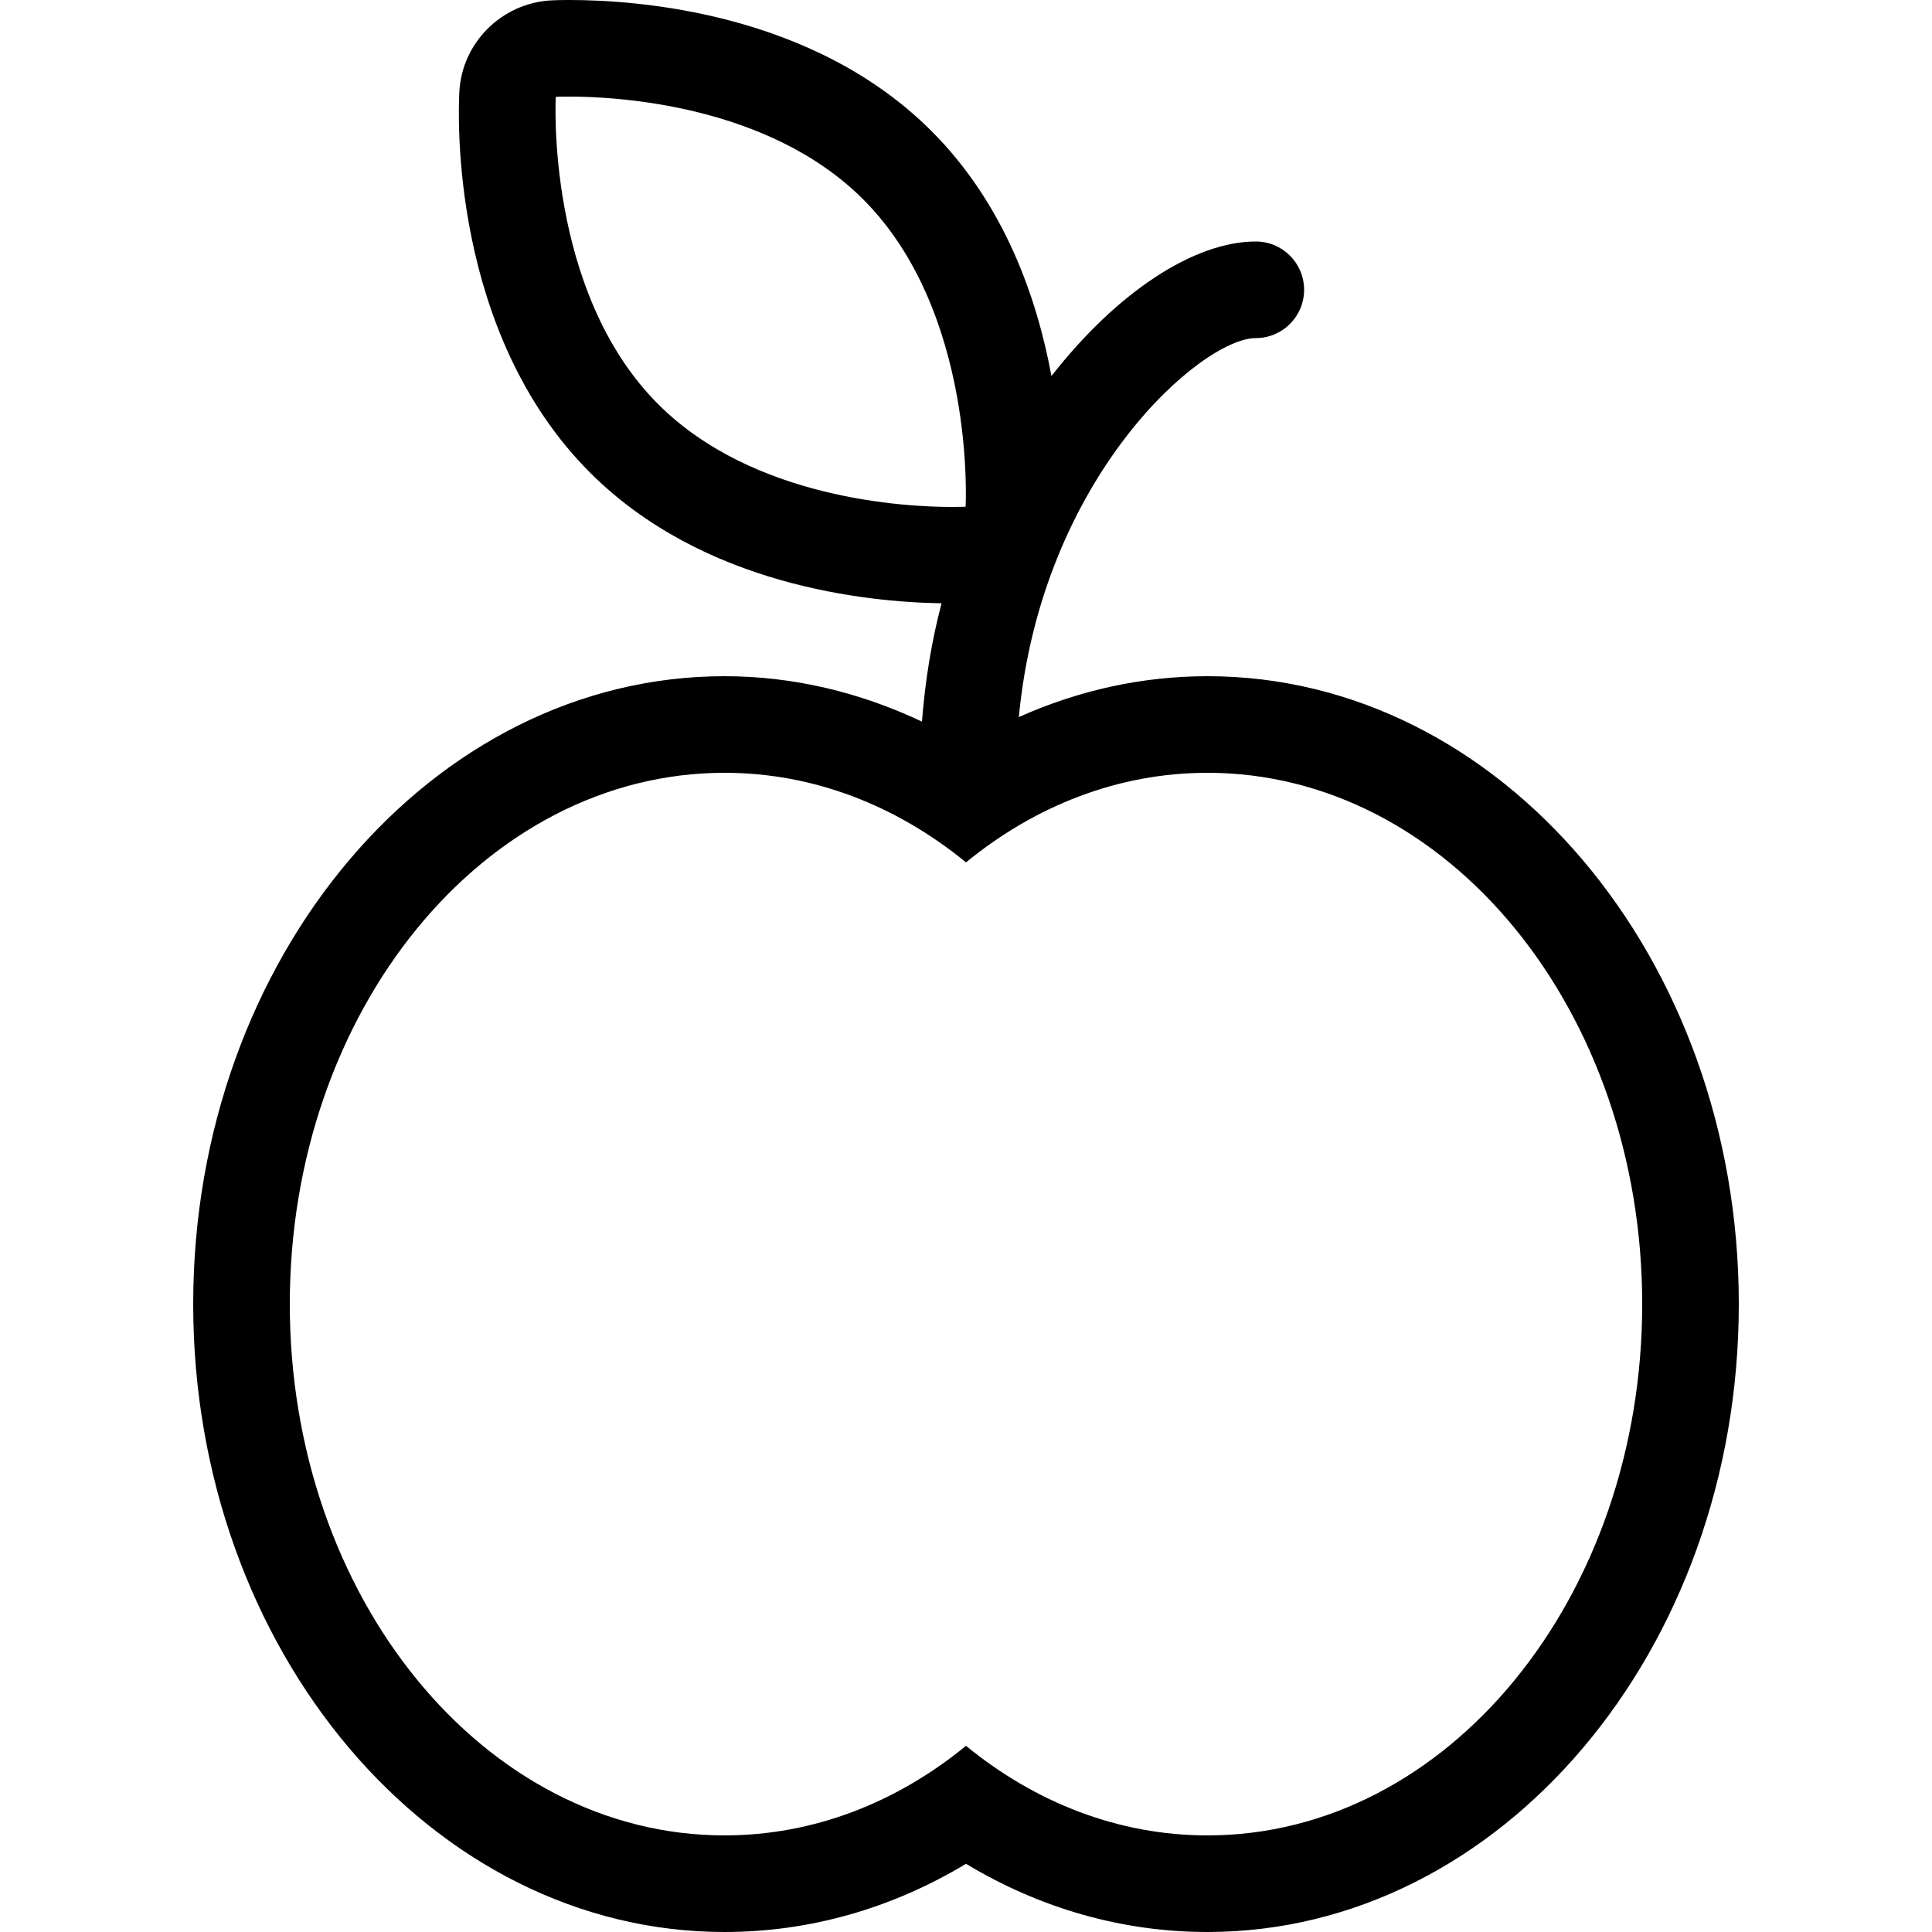 <?xml version="1.0" encoding="iso-8859-1"?>
<!-- Uploaded to: SVG Repo, www.svgrepo.com, Generator: SVG Repo Mixer Tools -->
<svg fill="#000000" height="800px" width="800px" version="1.1" id="Layer_1" xmlns="http://www.w3.org/2000/svg" xmlns:xlink="http://www.w3.org/1999/xlink" 
	 viewBox="0 0 512 512" xml:space="preserve">
<g>
	<g>
		<path d="M320,179.2c-17.297,0-34.159,3.738-49.997,10.829C276.045,126.302,318.473,89.6,332.8,89.6c7.074,0,12.8-5.726,12.8-12.8
			c0-7.074-5.726-12.8-12.8-12.8c-16.427,0-36.864,13.517-54.153,35.652c-3.78-20.412-12.305-45.44-31.804-64.93
			C215.509,3.379,169.31,0,150.912,0c-3.217,0-5.026,0.111-5.026,0.111c-12.962,0.794-23.433,11.179-24.149,24.149
			c-0.358,6.434-2.398,63.957,34.611,100.966c30.003,30.012,73.37,34.338,93.175,34.654c-2.628,9.95-4.344,20.403-5.197,31.351
			C227.806,183.433,210.159,179.2,192,179.2c-77.636,0-140.8,74.65-140.8,166.4S114.364,512,192,512
			c22.494,0,44.297-6.204,64-18.074C275.703,505.796,297.506,512,320,512c77.636,0,140.8-74.65,140.8-166.4S397.636,179.2,320,179.2
			z M174.438,107.128c-29.986-29.986-27.153-81.459-27.153-81.459s1.306-0.068,3.618-0.068c12.228,0,52.625,2.005,77.841,27.221
			c29.995,29.995,27.153,81.459,27.153,81.459s-1.306,0.068-3.618,0.068C240.051,134.349,199.654,132.344,174.438,107.128z
			 M320,486.4c-23.689,0-45.696-8.755-64-23.74c-18.304,14.985-40.311,23.74-64,23.74c-63.625,0-115.2-63.036-115.2-140.8
			S128.375,204.8,192,204.8c23.689,0,45.696,8.755,64,23.74c18.304-14.985,40.311-23.74,64-23.74c63.625,0,115.2,63.036,115.2,140.8
			S383.625,486.4,320,486.4z"/>
	</g>
</g>
</svg>
